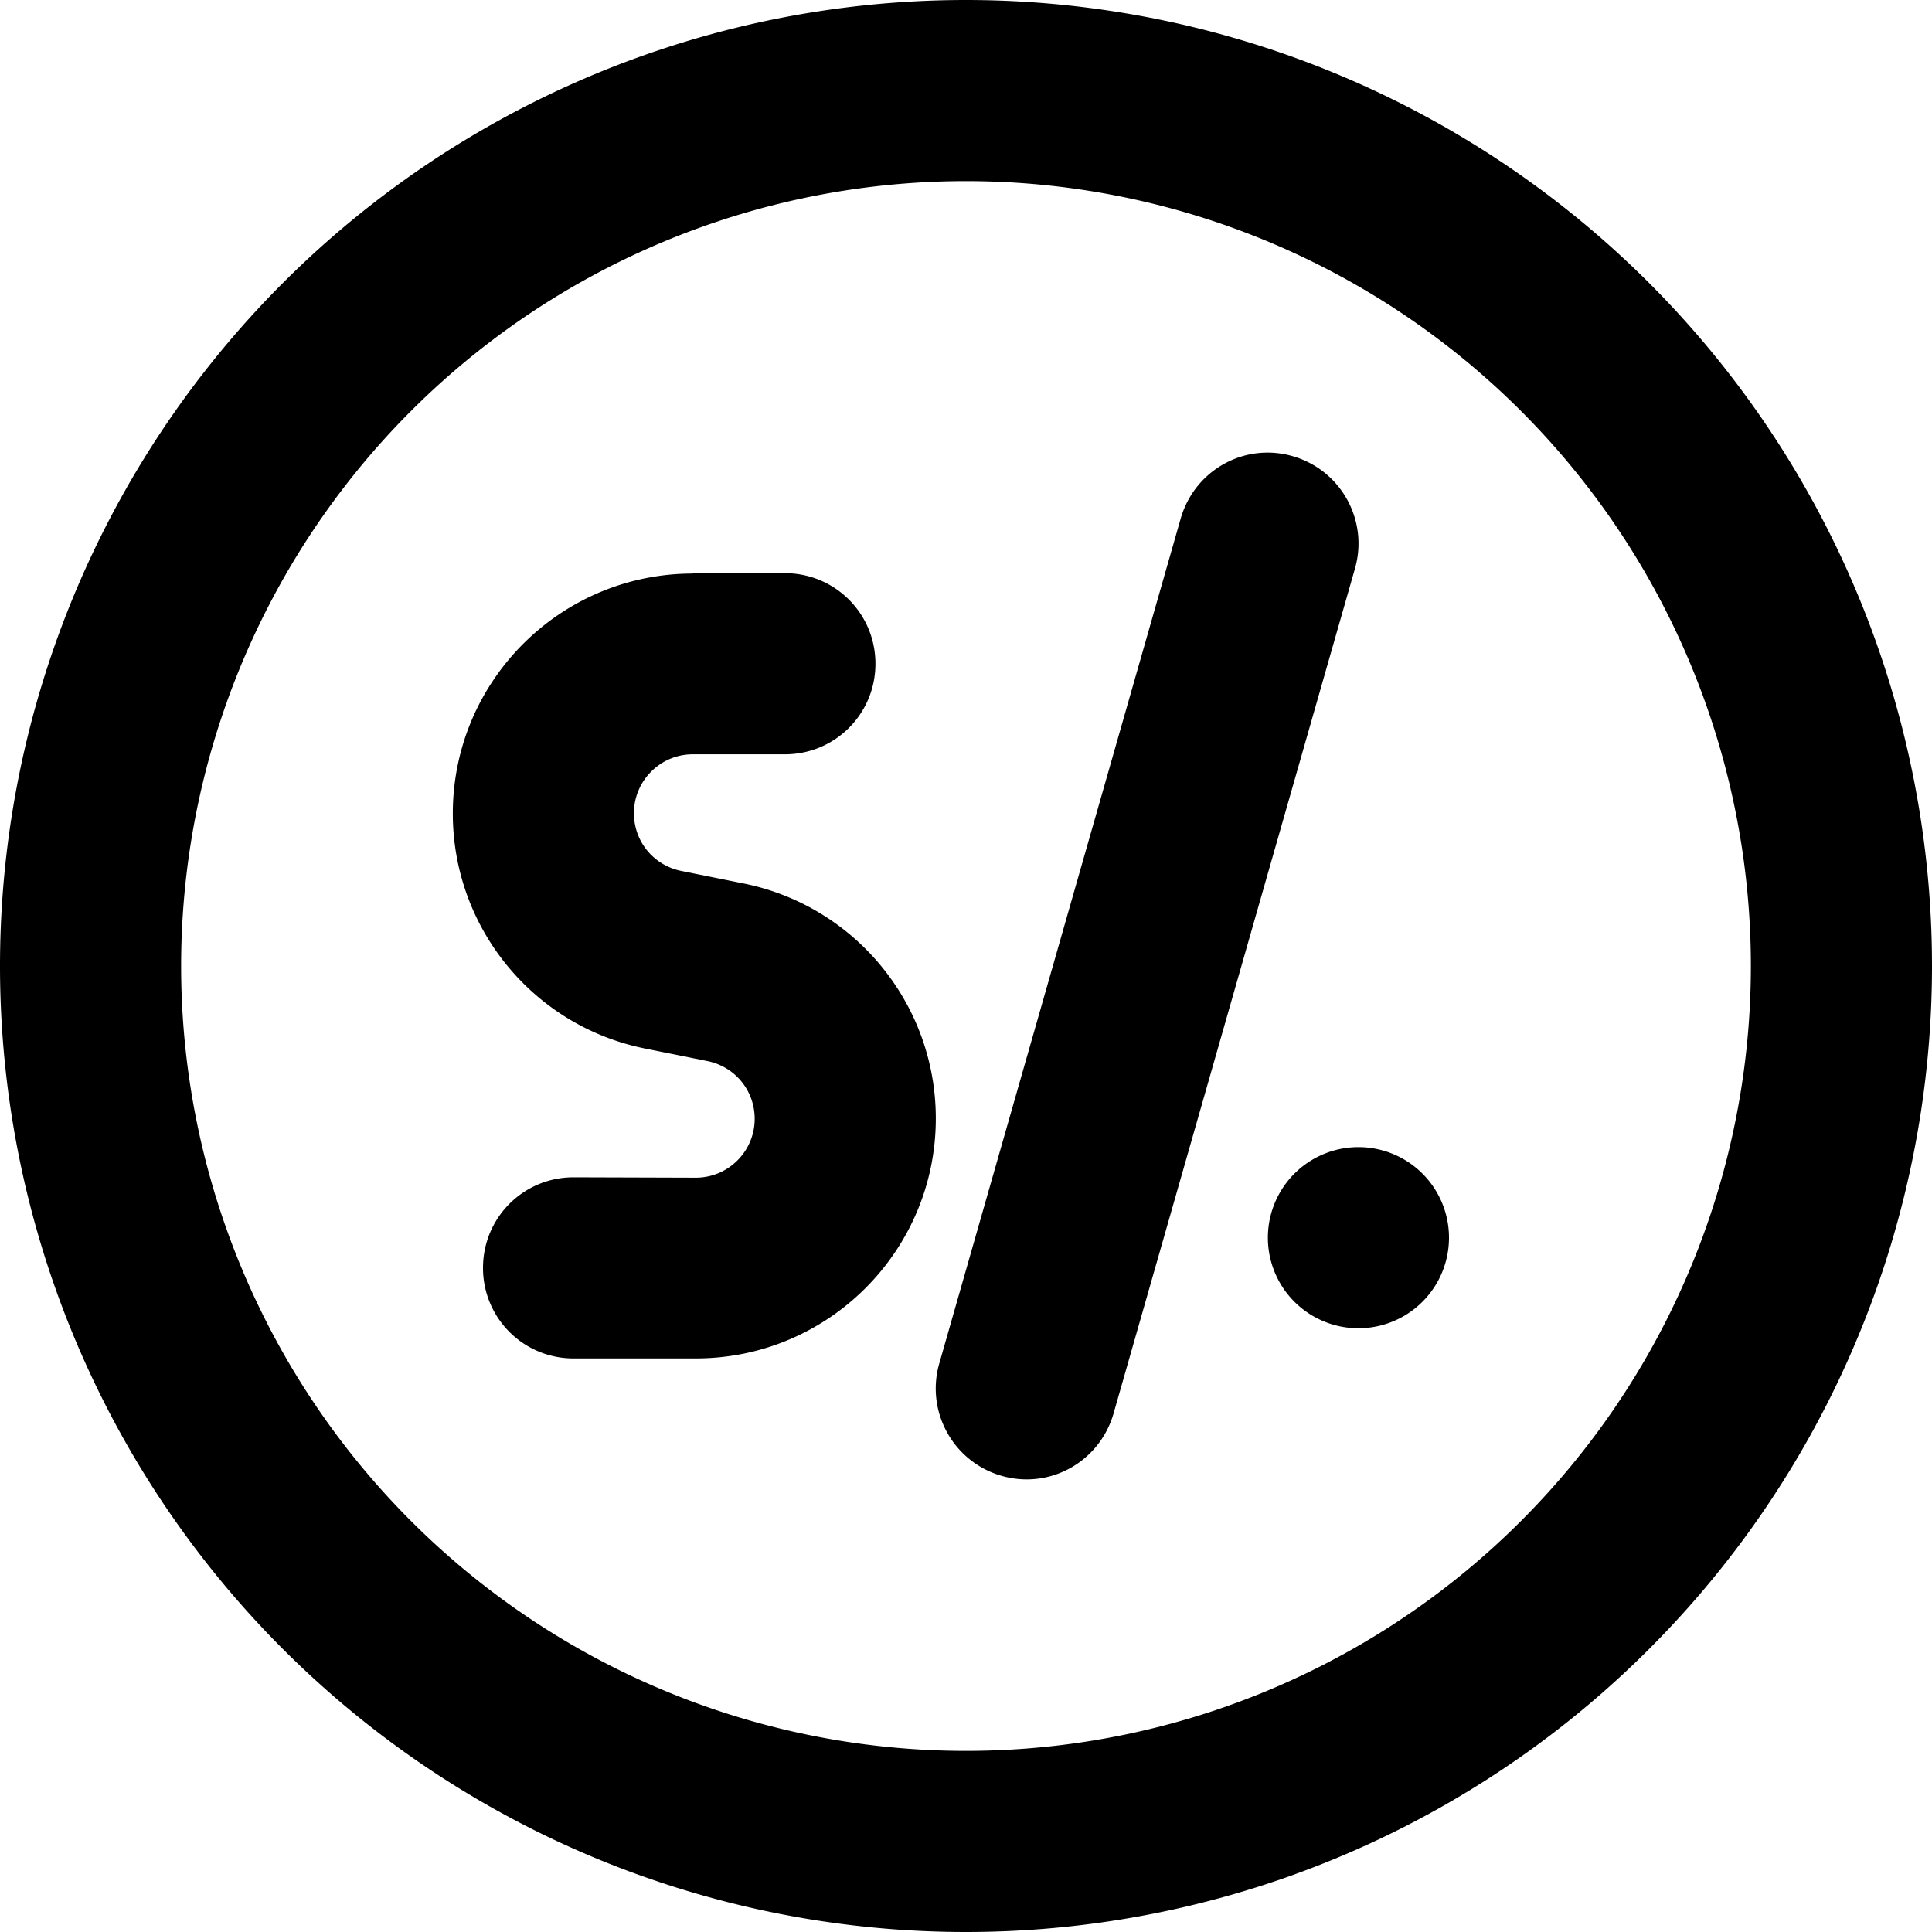 <svg xmlns="http://www.w3.org/2000/svg" viewBox="0 0 512 512"><!--! Font Awesome Pro 7.0.0 by @fontawesome - https://fontawesome.com License - https://fontawesome.com/license (Commercial License) Copyright 2025 Fonticons, Inc. --><path fill="currentColor" d="M256 48a208 208 0 1 1 0 416 208 208 0 1 1 0-416zm0 464a256 256 0 1 0 0-512 256 256 0 1 0 0 512zM359.1 150.6c3.6-12.7-3.7-26-16.5-29.7s-26 3.7-29.7 16.5l-64 224c-3.6 12.7 3.7 26 16.5 29.7s26-3.7 29.7-16.5l64-224zM183.6 152c-35.1 0-63.6 28.5-63.6 63.6 0 30.3 21.4 56.4 51.1 62.3l16.4 3.3c7.3 1.5 12.5 7.8 12.5 15.3 0 8.6-7 15.6-15.6 15.6L152 312c-13.3 0-24 10.7-24 24s10.7 24 24 24l32.4 0c35.1 0 63.6-28.5 63.6-63.6 0-30.3-21.4-56.4-51.1-62.3l-16.4-3.3c-7.3-1.5-12.5-7.8-12.5-15.3 0-8.6 7-15.6 15.6-15.6l24.4 0c13.3 0 24-10.7 24-24s-10.7-24-24-24l-24.4 0zM384 328a24 24 0 1 0 -48 0 24 24 0 1 0 48 0z"/></svg>